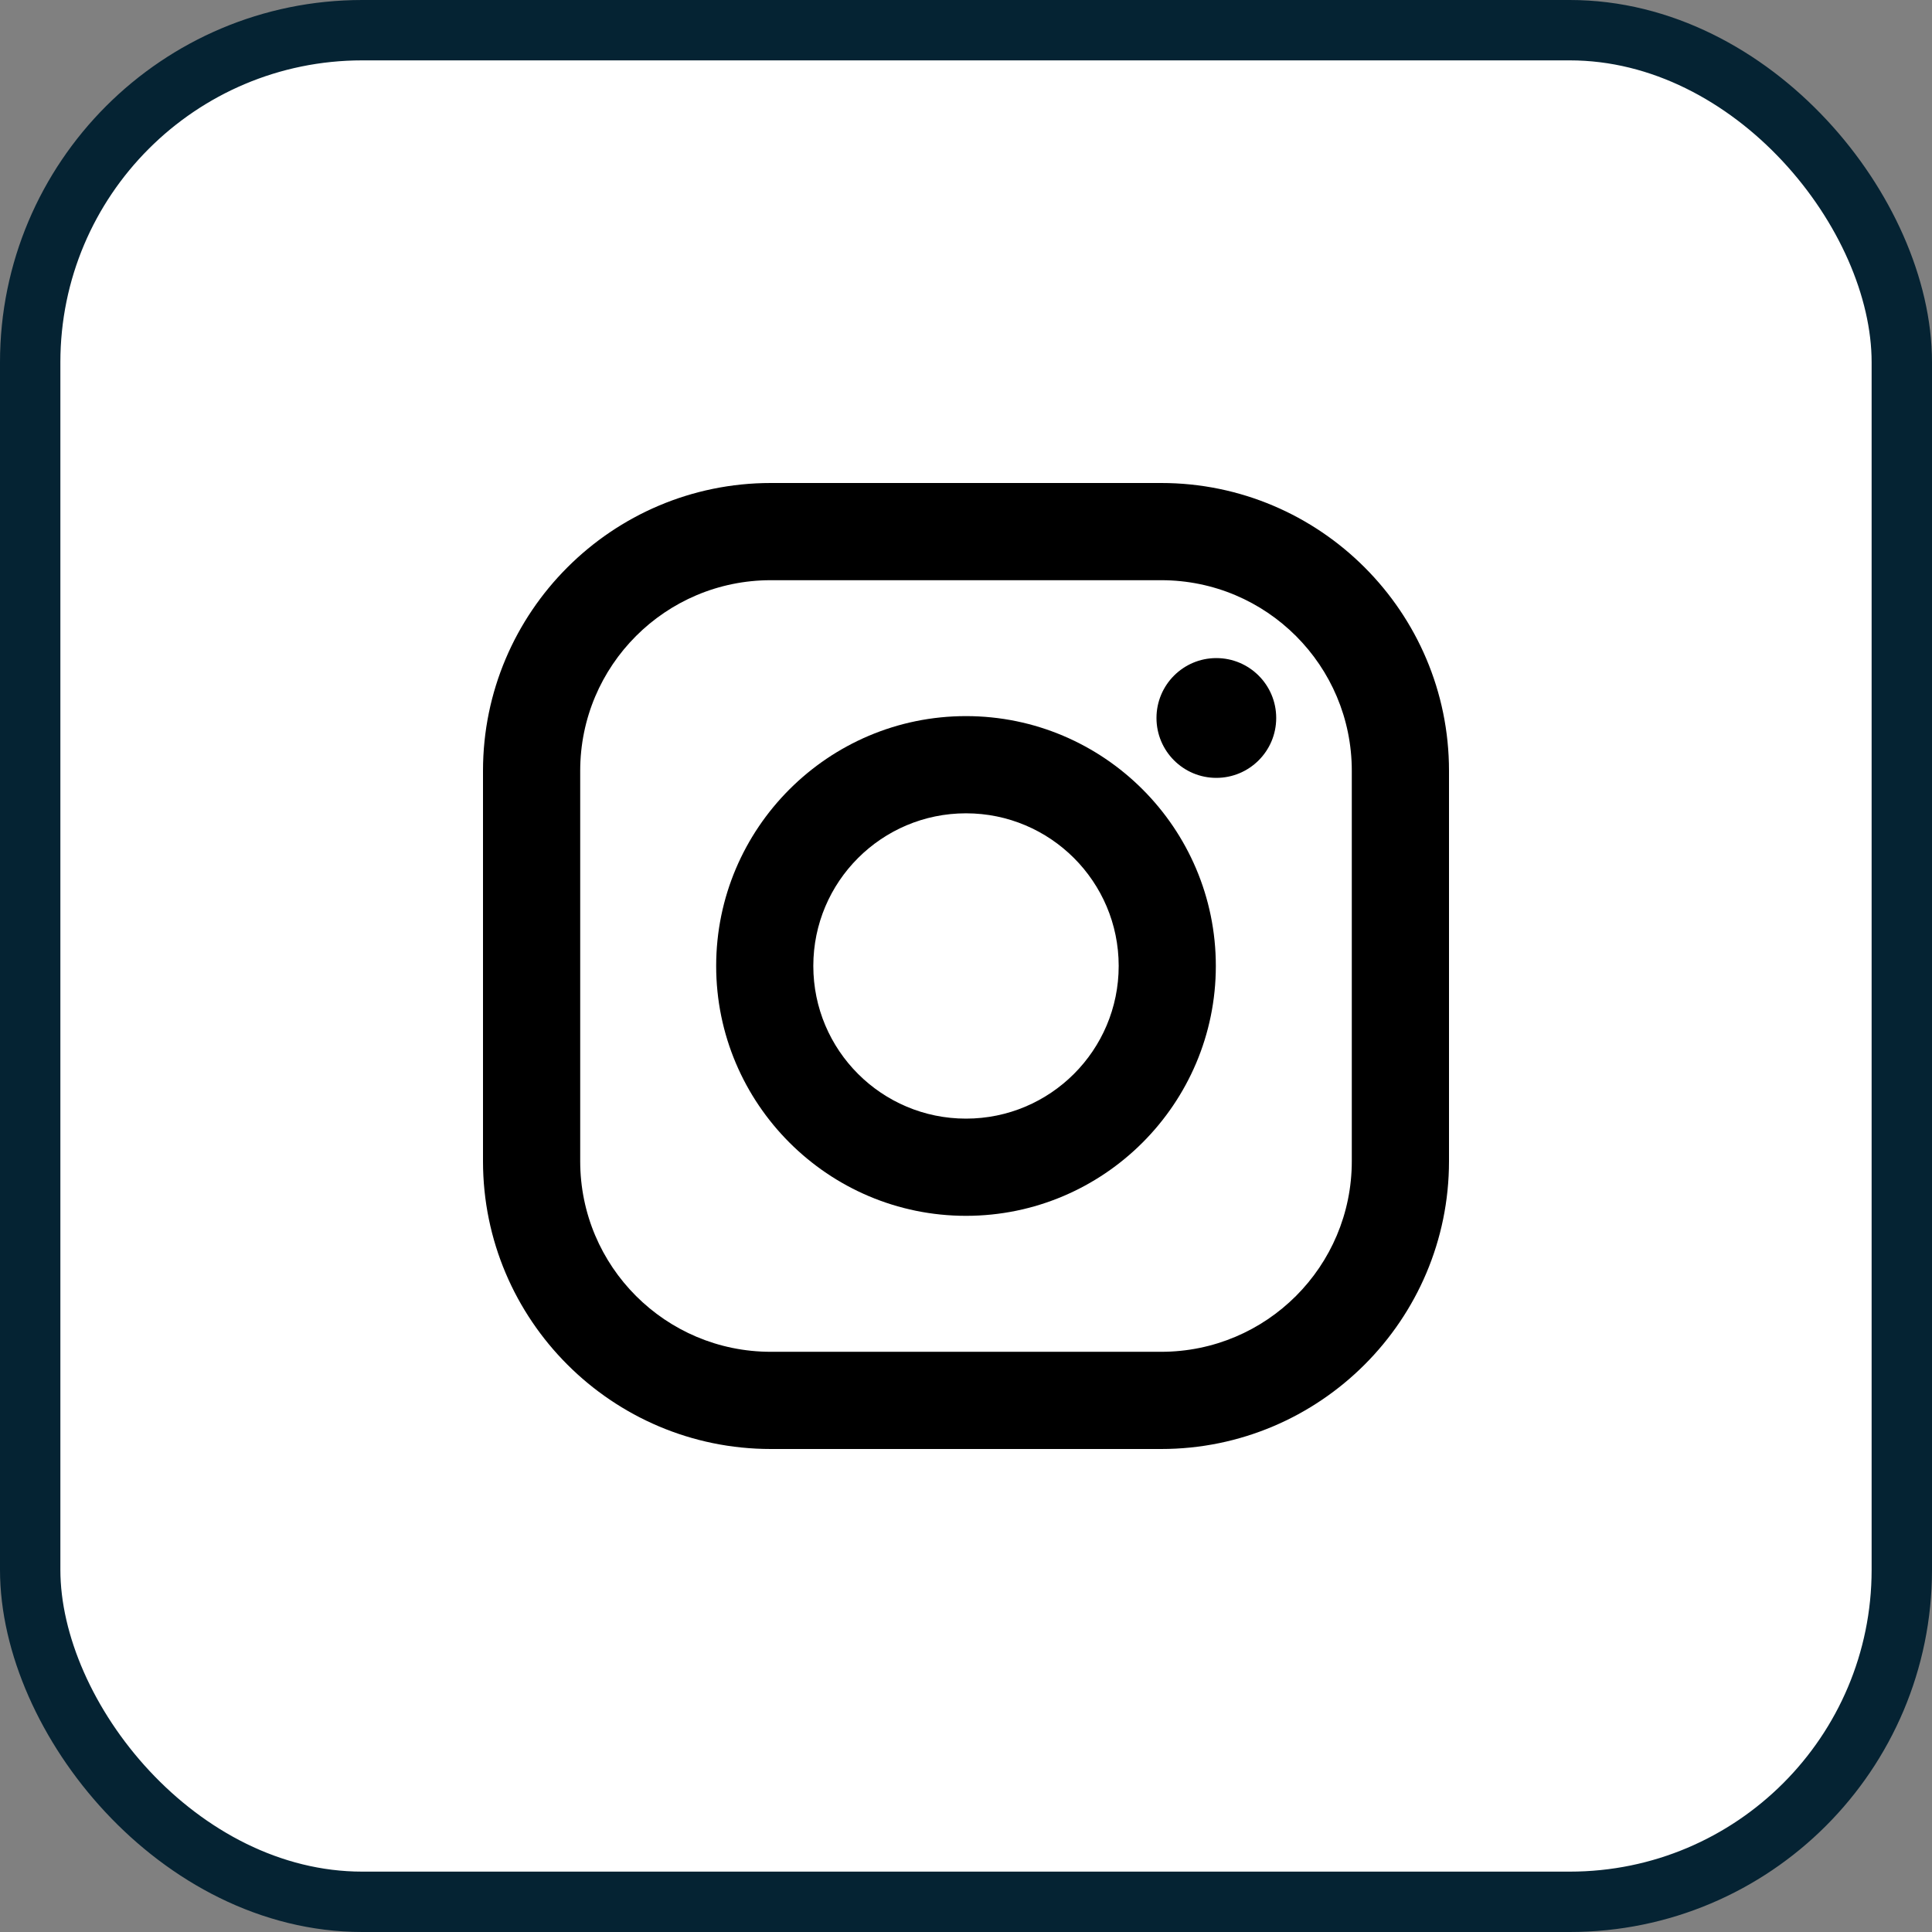 <?xml version="1.0" encoding="UTF-8"?>
<svg xmlns="http://www.w3.org/2000/svg" width="32" height="32" viewBox="0 0 32 32" fill="none">
  <rect x="0" y="0" width="32" height="32" fill="#808080" stroke="none"/>
  <rect x="0.5" y="0.5" width="31" height="31" rx="5.5" fill="white" stroke="#052333"></rect>
  <g clip-path="url(#clip0_1225_644)">
    <rect width="16" height="16" transform="translate(8 8)" fill="white"></rect>
    <path d="M19.233 8H12.767C10.138 8 8 10.138 8 12.767V19.233C8 21.862 10.138 24 12.767 24H19.233C21.862 24 24 21.862 24 19.233V12.767C24 10.138 21.862 8 19.233 8ZM22.39 19.233C22.39 20.977 20.977 22.39 19.233 22.39H12.767C11.023 22.39 9.61 20.977 9.61 19.233V12.767C9.61 11.023 11.023 9.61 12.767 9.61H19.233C20.977 9.61 22.39 11.023 22.39 12.767V19.233Z" fill="black"></path>
    <path d="M16 11.861C13.718 11.861 11.862 13.718 11.862 15.999C11.862 18.281 13.718 20.138 16 20.138C18.282 20.138 20.138 18.281 20.138 15.999C20.138 13.718 18.282 11.861 16 11.861ZM16 18.528C14.604 18.528 13.471 17.396 13.471 15.999C13.471 14.603 14.604 13.471 16 13.471C17.396 13.471 18.529 14.603 18.529 15.999C18.529 17.396 17.396 18.528 16 18.528Z" fill="black"></path>
    <path d="M20.146 12.884C20.694 12.884 21.138 12.44 21.138 11.892C21.138 11.344 20.694 10.9 20.146 10.9C19.599 10.9 19.155 11.344 19.155 11.892C19.155 12.44 19.599 12.884 20.146 12.884Z" fill="black"></path>
  </g>
  <defs>
    <clipPath id="clip0_1225_644">
      <rect width="16" height="16" fill="white" transform="translate(8 8)"></rect>
    </clipPath>
  </defs>
</svg>

